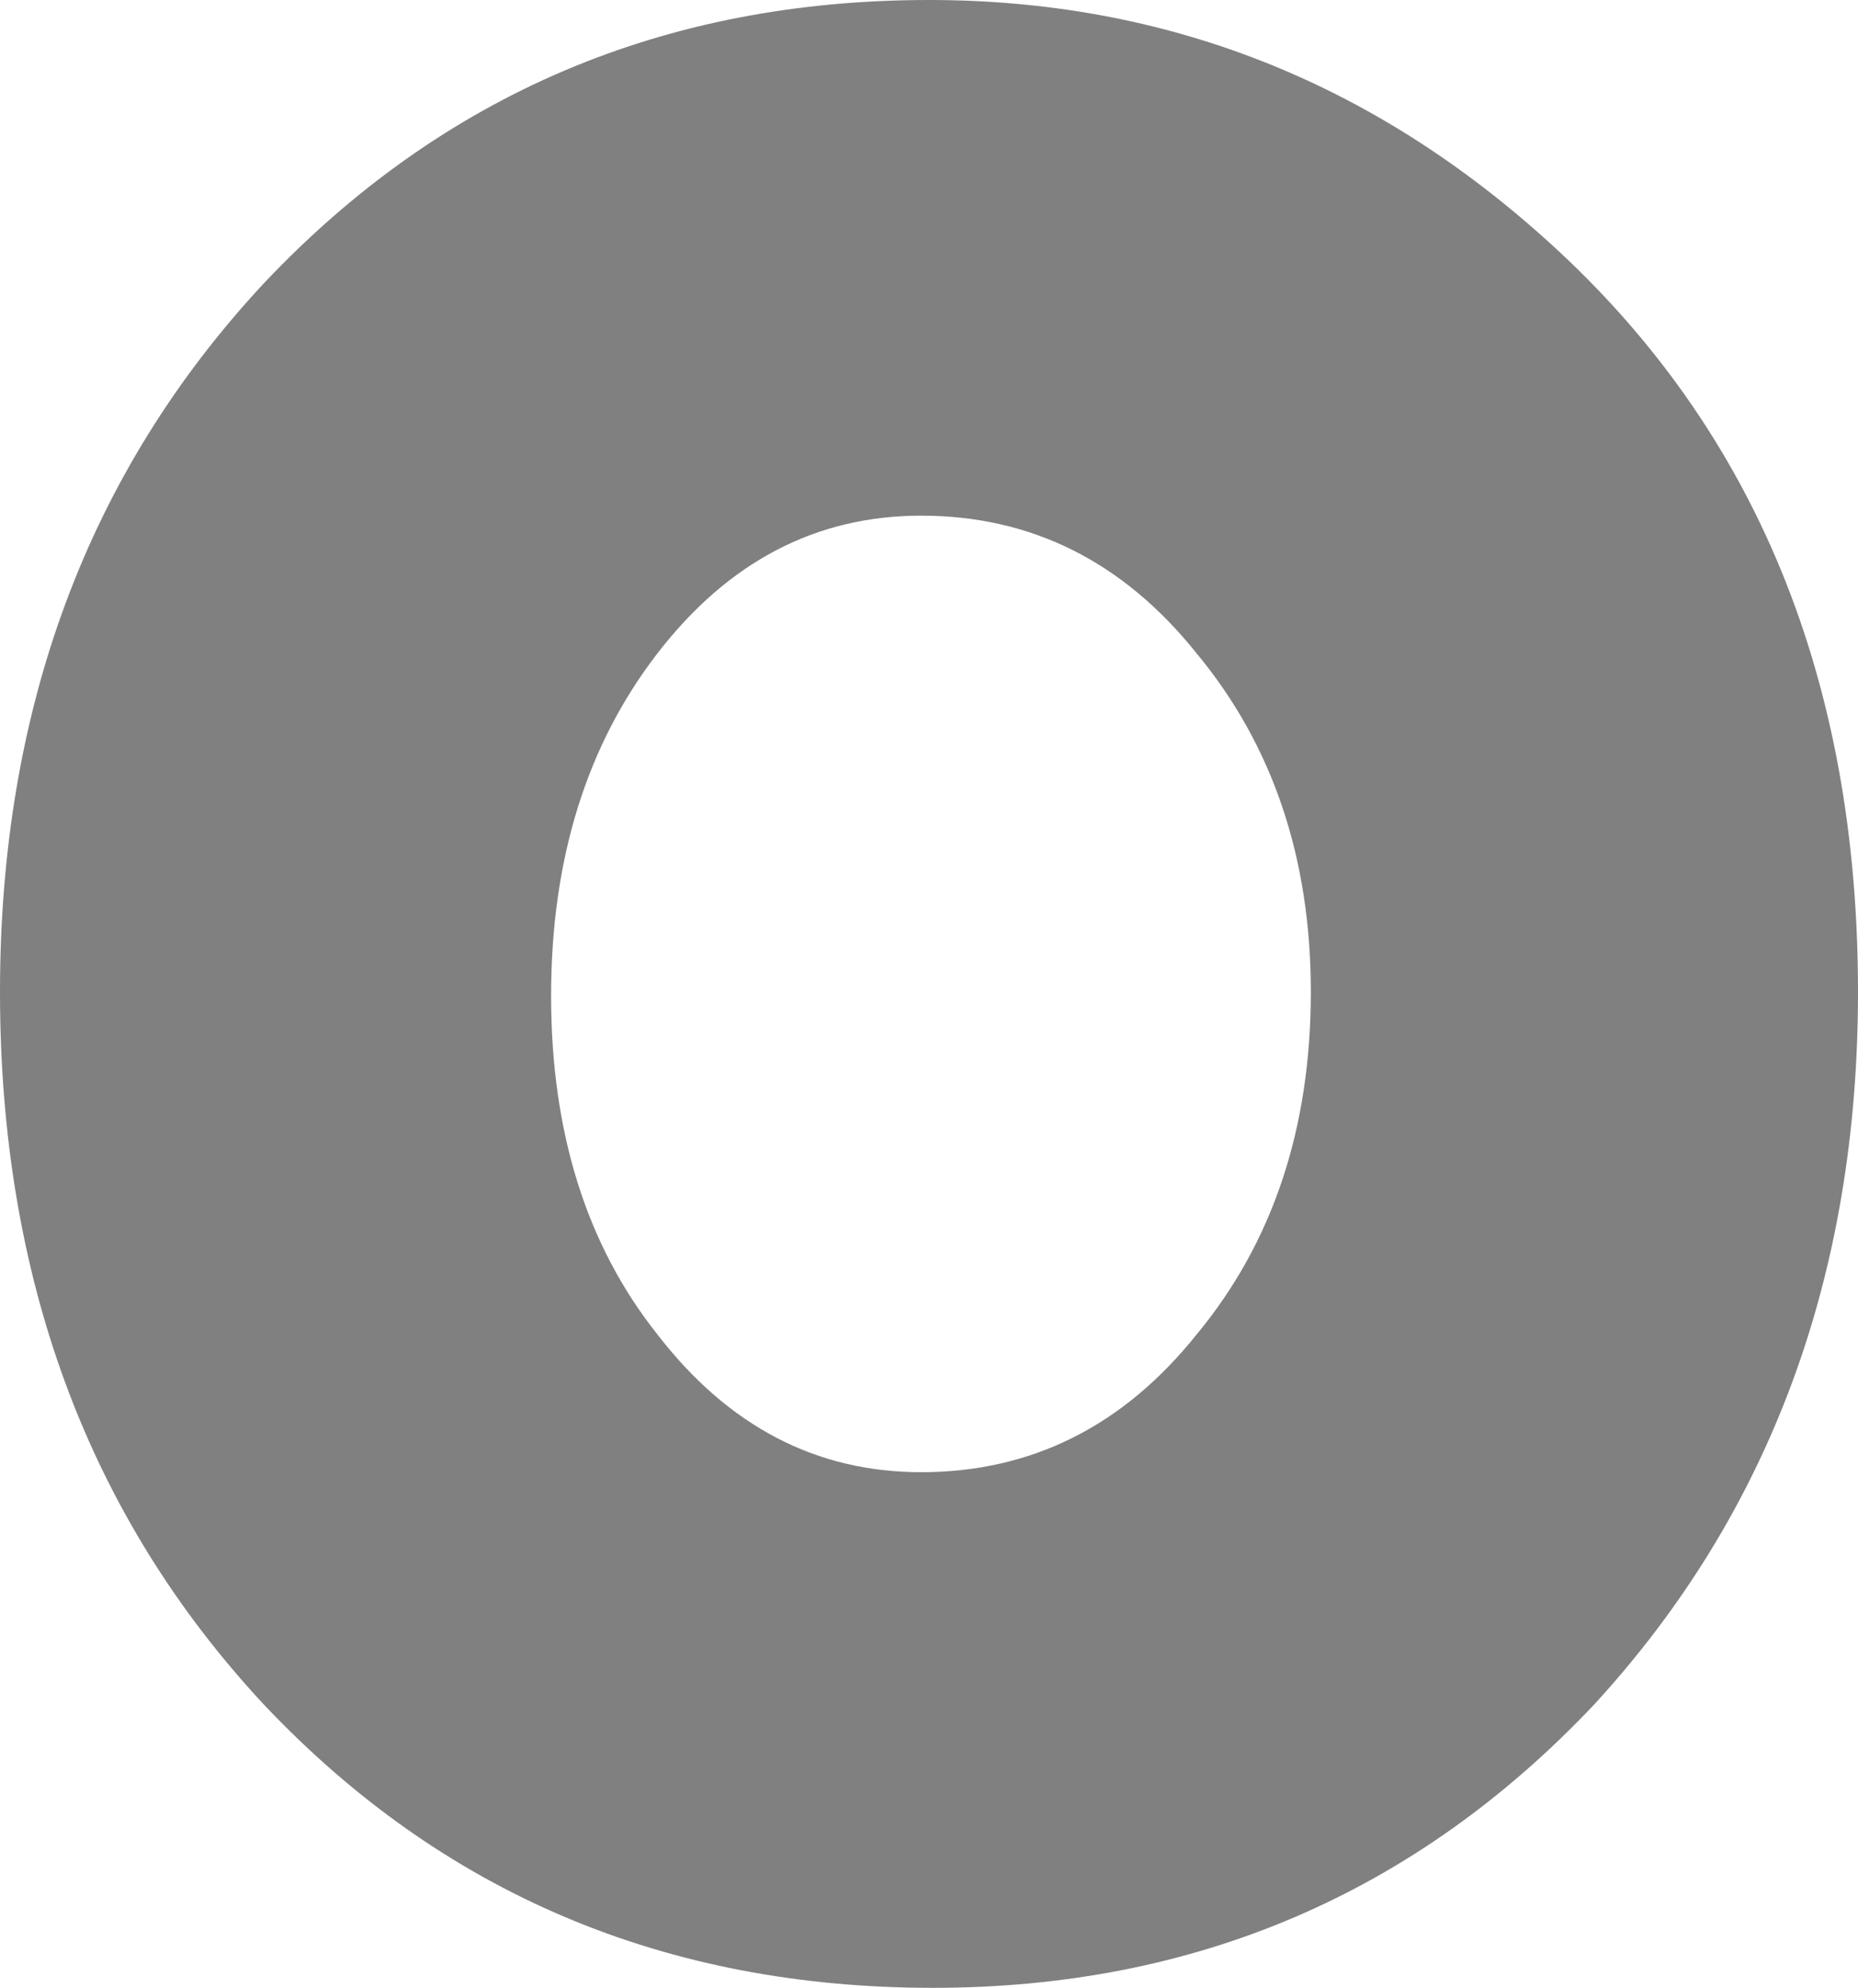 <?xml version="1.0" encoding="UTF-8" standalone="no"?>
<svg xmlns:xlink="http://www.w3.org/1999/xlink" height="25.25px" width="23.6px" xmlns="http://www.w3.org/2000/svg">
  <g transform="matrix(1.0, 0.0, 0.0, 1.0, 11.8, 12.65)">
    <path d="M11.8 -0.05 Q11.8 5.35 8.45 9.0 5.05 12.6 0.05 12.6 -5.05 12.6 -8.45 9.0 -11.8 5.4 -11.8 -0.05 -11.8 -5.45 -8.45 -9.05 -5.05 -12.65 0.0 -12.65 4.5 -12.65 7.9 -9.55 11.8 -6.0 11.8 -0.05 M3.4 -4.35 Q2.0 -6.1 -0.1 -6.1 -2.1 -6.1 -3.45 -4.35 -4.8 -2.6 -4.8 0.0 -4.8 2.6 -3.45 4.3 -2.1 6.05 -0.1 6.05 2.0 6.05 3.4 4.3 4.85 2.55 4.85 -0.05 4.85 -2.6 3.4 -4.35" fill="#808080" fill-rule="evenodd" stroke="none"/>
  </g>
</svg>
